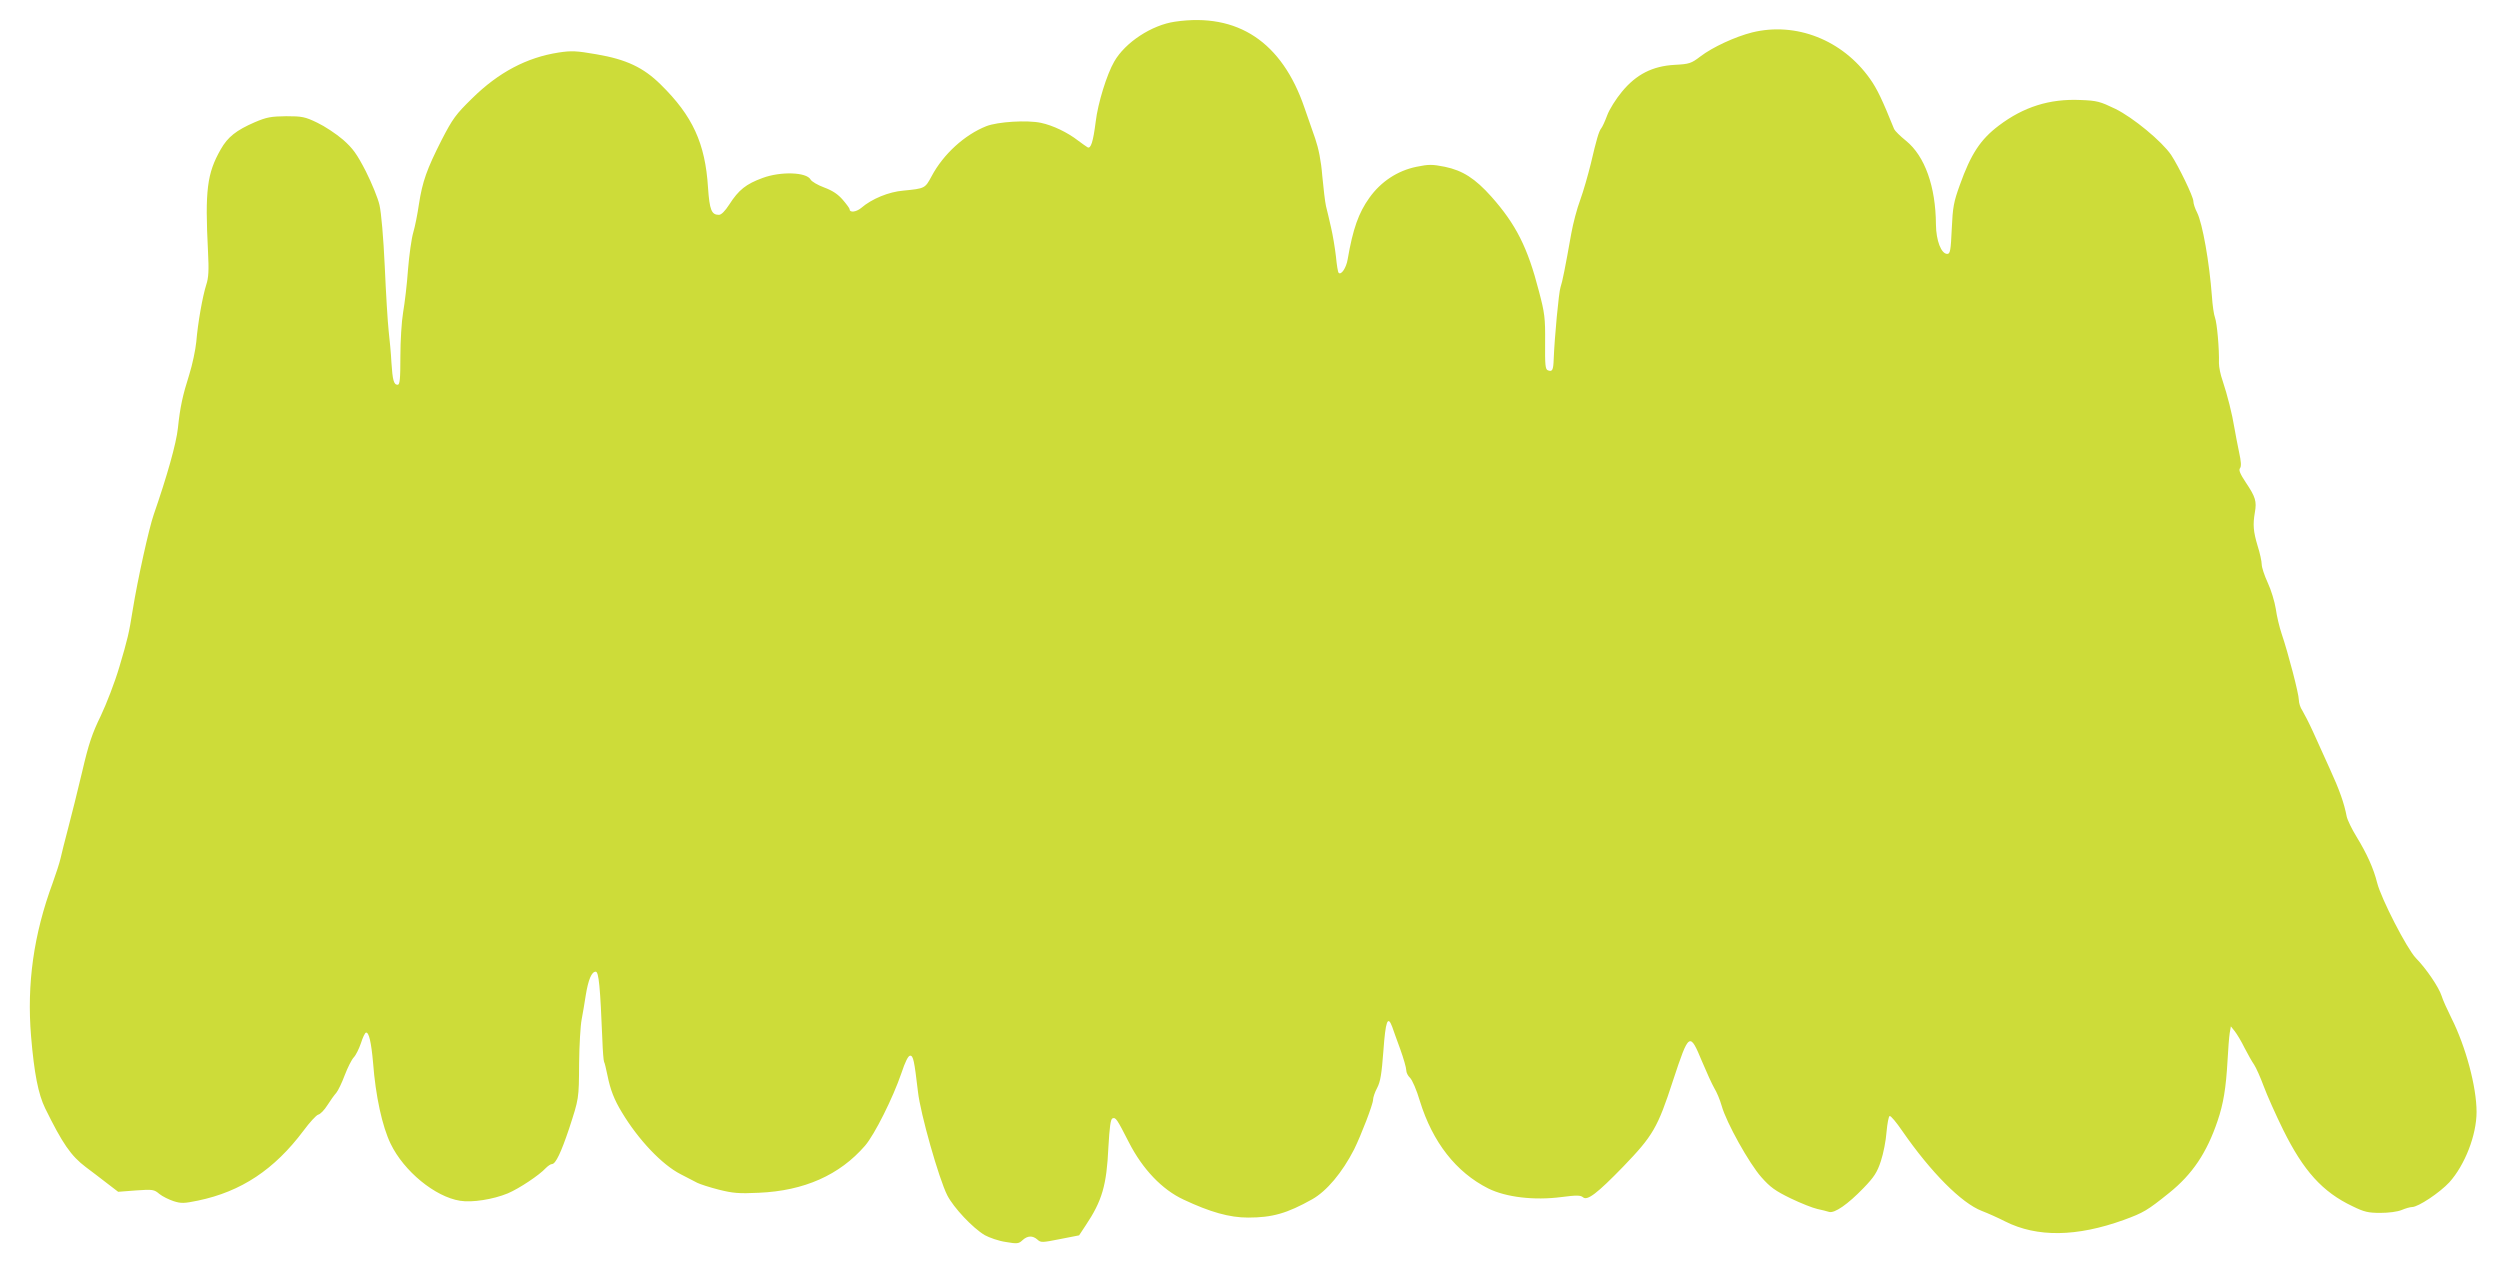 <?xml version="1.0" standalone="no"?>
<!DOCTYPE svg PUBLIC "-//W3C//DTD SVG 20010904//EN"
 "http://www.w3.org/TR/2001/REC-SVG-20010904/DTD/svg10.dtd">
<svg version="1.0" xmlns="http://www.w3.org/2000/svg"
 width="1280pt" height="650pt" viewBox="0 0 1280 650"
 preserveAspectRatio="xMidYMid meet">
<g transform="translate(0,650) scale(0.1,-0.1)"
fill="#cddc39" stroke="none">
<path d="M6016 6389 c-119 -17 -255 -106 -311 -204 -38 -65 -84 -214 -95 -308
-13 -103 -25 -141 -42 -131 -7 4 -29 20 -48 34 -54 42 -129 78 -190 91 -70 15
-221 6 -280 -17 -111 -44 -220 -143 -280 -256 -34 -63 -34 -63 -145 -74 -74
-6 -162 -42 -216 -89 -26 -21 -59 -25 -59 -6 0 4 -16 26 -35 48 -24 28 -52 47
-95 63 -33 12 -65 31 -70 41 -21 38 -153 42 -245 8 -85 -31 -123 -61 -171
-136 -22 -34 -41 -53 -53 -53 -38 0 -48 24 -56 140 -14 226 -79 367 -242 527
-89 88 -177 129 -329 155 -103 18 -129 19 -194 9 -162 -25 -307 -101 -442
-234 -85 -83 -100 -104 -157 -214 -76 -150 -98 -212 -116 -328 -7 -49 -20
-115 -29 -145 -9 -30 -21 -116 -27 -190 -5 -74 -17 -173 -25 -219 -8 -47 -14
-147 -14 -227 0 -116 -3 -144 -14 -144 -20 0 -26 23 -32 115 -2 44 -9 116 -14
160 -5 44 -14 193 -20 330 -7 151 -18 276 -27 315 -8 36 -40 113 -70 173 -46
89 -66 117 -117 162 -35 30 -94 69 -132 87 -62 30 -78 33 -159 33 -78 -1 -100
-5 -161 -31 -94 -41 -138 -75 -174 -139 -70 -123 -81 -209 -65 -523 5 -96 3
-134 -9 -170 -19 -60 -43 -195 -51 -292 -4 -41 -20 -117 -36 -168 -34 -107
-47 -167 -58 -273 -8 -79 -57 -251 -124 -444 -24 -68 -83 -336 -107 -485 -20
-125 -26 -150 -69 -295 -23 -78 -66 -189 -95 -250 -44 -90 -62 -143 -95 -285
-23 -96 -55 -227 -72 -290 -17 -63 -34 -133 -39 -155 -5 -22 -23 -78 -40 -125
-98 -265 -133 -518 -111 -785 16 -191 37 -297 72 -369 89 -181 132 -244 209
-302 25 -18 72 -55 105 -80 l60 -46 91 7 c86 6 93 5 120 -18 16 -13 49 -29 73
-37 38 -12 53 -12 125 3 221 46 391 159 540 358 31 42 65 79 75 82 11 2 32 24
47 48 15 24 36 53 46 64 9 11 29 52 43 90 15 39 35 79 46 91 11 11 27 44 37
73 9 29 21 54 26 54 15 3 27 -51 36 -153 13 -172 47 -327 90 -416 68 -141 228
-272 356 -292 61 -10 169 7 244 38 59 25 162 94 194 129 11 11 25 21 32 21 19
0 47 60 88 182 50 154 50 150 51 333 1 94 7 195 13 225 6 30 15 86 21 124 13
80 30 121 51 121 16 0 23 -78 34 -347 2 -58 6 -110 9 -115 3 -4 10 -35 17 -68
15 -75 35 -126 74 -190 84 -140 205 -268 301 -317 33 -17 71 -37 85 -44 14 -7
63 -23 110 -35 72 -18 102 -21 205 -16 233 10 414 91 544 241 49 57 143 245
186 371 20 60 35 90 45 90 16 0 21 -24 40 -185 12 -110 107 -445 150 -530 33
-64 130 -167 192 -204 24 -13 72 -30 108 -35 58 -10 66 -9 85 9 26 24 52 25
77 3 17 -16 25 -15 116 3 l97 19 33 50 c85 127 108 206 117 402 6 102 11 143
21 147 17 6 22 -2 84 -123 70 -137 170 -242 280 -293 136 -64 235 -92 330 -92
124 0 199 21 329 94 74 42 153 136 214 255 36 73 97 231 97 254 0 11 9 39 21
61 17 32 23 72 32 190 11 152 22 184 45 123 5 -16 24 -67 41 -114 17 -47 31
-96 31 -108 0 -13 9 -30 19 -39 11 -10 34 -62 51 -120 65 -210 185 -364 350
-447 91 -45 235 -62 374 -44 77 10 98 10 111 -1 22 -19 72 19 206 157 152 158
176 198 255 441 82 248 85 250 149 96 23 -55 51 -116 62 -135 12 -19 29 -59
38 -91 24 -86 141 -295 203 -365 46 -52 71 -70 151 -109 52 -25 113 -49 136
-54 22 -5 49 -11 60 -15 28 -8 96 39 176 122 54 56 70 80 89 138 13 39 26 106
29 149 4 44 11 81 16 82 6 2 35 -33 65 -77 146 -211 303 -369 407 -409 29 -11
83 -35 120 -54 163 -82 366 -79 607 8 101 37 120 48 233 139 118 95 192 205
247 368 30 88 43 168 51 309 3 58 8 121 11 140 l6 35 20 -25 c11 -14 34 -52
50 -85 17 -33 39 -72 49 -86 10 -15 32 -64 49 -110 17 -46 62 -147 100 -224
104 -210 201 -318 355 -391 59 -29 80 -34 143 -34 42 0 88 6 109 15 19 8 43
15 53 15 31 0 141 73 191 127 79 88 139 241 139 360 0 128 -55 334 -129 481
-21 42 -44 93 -50 113 -14 44 -78 139 -132 194 -46 48 -178 305 -198 385 -18
73 -53 150 -105 235 -24 39 -47 86 -51 105 -13 68 -37 136 -87 245 -28 61 -66
146 -86 190 -20 44 -45 92 -54 107 -10 14 -18 39 -18 55 0 30 -54 238 -88 338
-11 33 -25 90 -30 128 -6 37 -24 97 -41 133 -17 37 -31 79 -31 94 0 15 -9 58
-21 95 -22 74 -25 108 -14 172 10 56 3 79 -46 152 -30 45 -38 65 -30 74 7 9 6
33 -5 82 -8 39 -19 95 -24 125 -11 69 -36 168 -60 240 -11 30 -19 71 -19 90 2
75 -10 206 -20 233 -6 15 -13 64 -16 110 -13 174 -48 373 -76 429 -11 21 -19
46 -19 58 0 23 -75 178 -114 237 -47 69 -194 191 -286 236 -77 37 -93 42 -178
45 -158 7 -291 -35 -418 -131 -94 -71 -143 -145 -200 -305 -31 -86 -36 -112
-41 -224 -5 -110 -8 -128 -23 -128 -31 0 -57 68 -58 150 -1 195 -57 351 -153
429 -30 24 -57 51 -61 60 -61 151 -87 206 -124 258 -141 199 -379 292 -603
237 -87 -22 -202 -75 -265 -123 -47 -36 -57 -39 -131 -43 -114 -6 -198 -49
-271 -138 -30 -36 -64 -90 -75 -120 -11 -30 -25 -60 -30 -66 -13 -16 -25 -58
-54 -182 -14 -57 -38 -141 -54 -185 -17 -45 -37 -122 -46 -172 -31 -175 -46
-250 -55 -275 -9 -24 -31 -261 -35 -368 -2 -58 -7 -67 -30 -58 -13 5 -15 27
-14 143 1 125 -2 150 -32 263 -57 222 -117 341 -243 483 -83 93 -147 134 -238
153 -66 13 -82 13 -146 0 -97 -20 -182 -76 -241 -159 -55 -77 -84 -158 -111
-315 -7 -43 -33 -82 -46 -69 -4 3 -10 41 -14 84 -5 43 -16 110 -25 148 -9 39
-20 88 -26 110 -5 22 -13 92 -19 155 -6 77 -19 140 -36 190 -14 41 -39 113
-55 158 -115 337 -342 488 -663 441z"/>
</g>
</svg>
